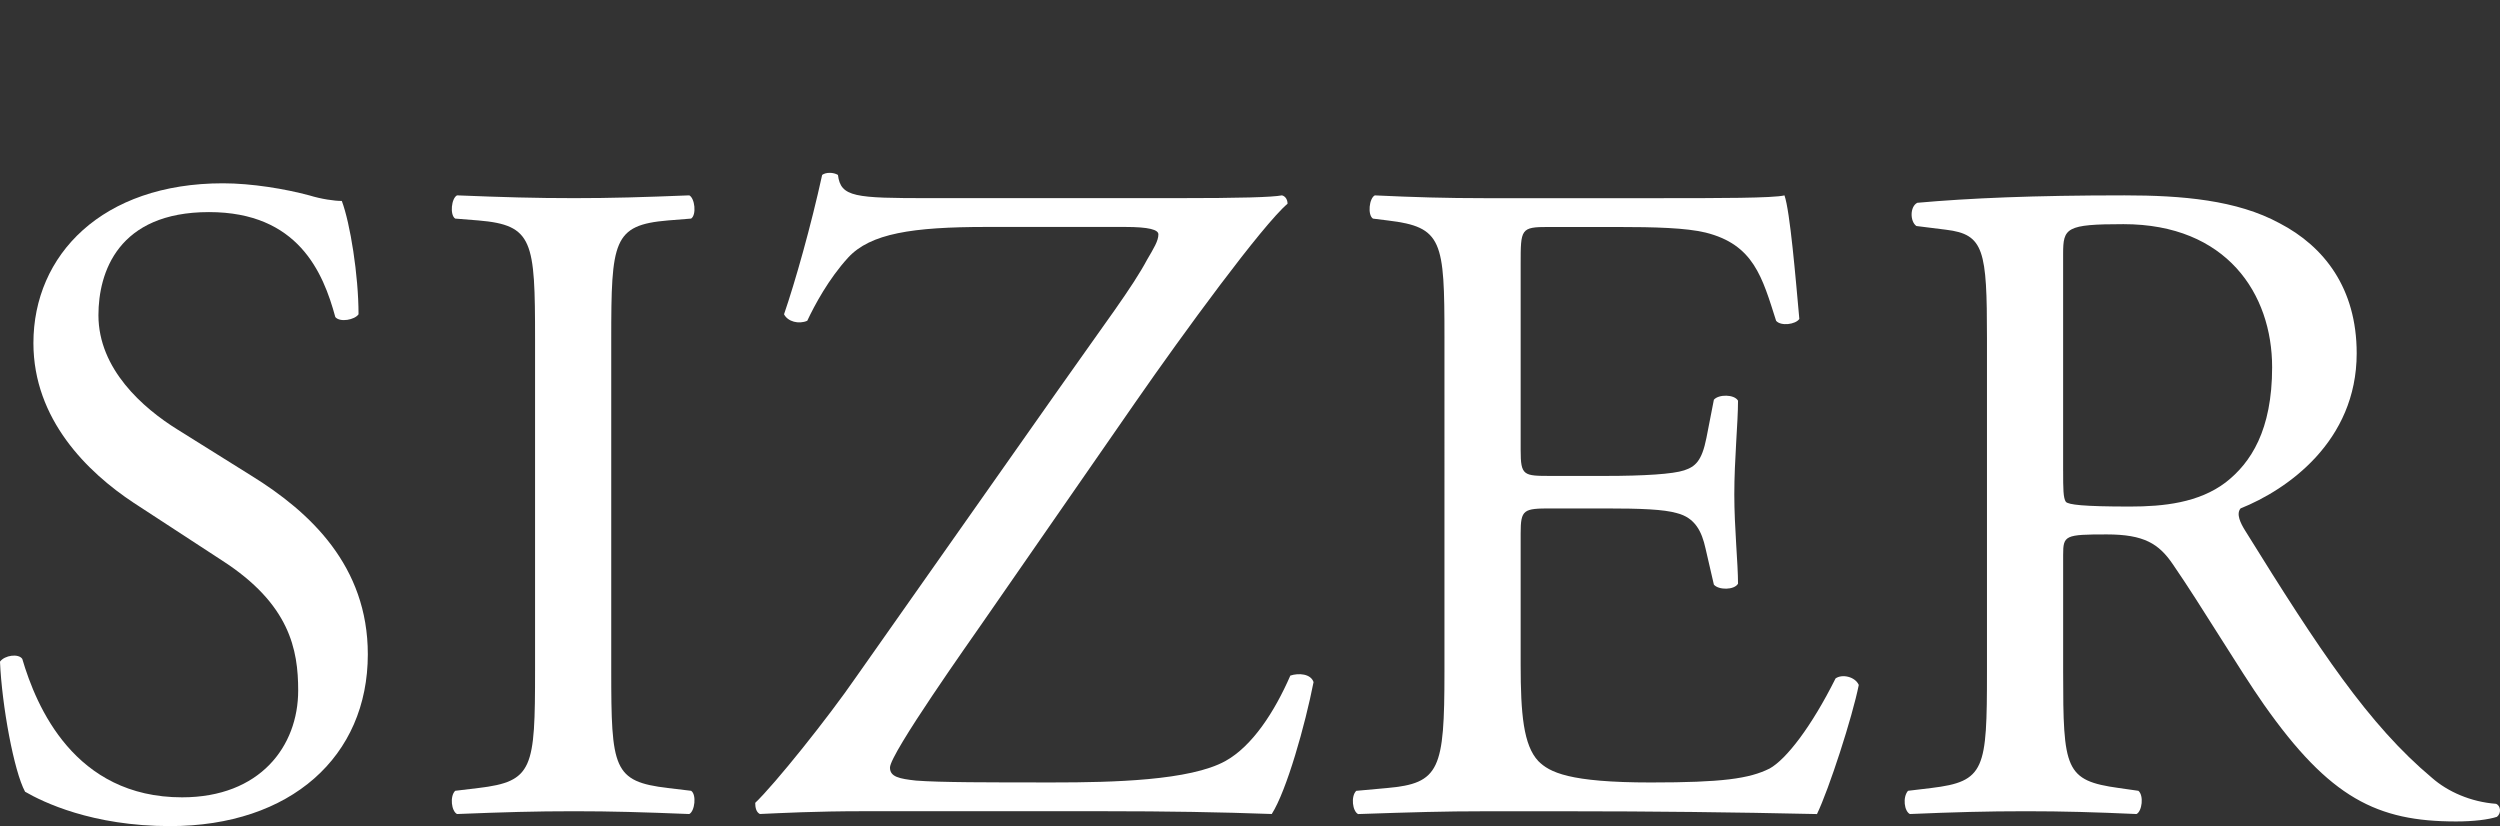 <?xml version="1.0" encoding="utf-8"?>
<!-- Generator: Adobe Illustrator 12.0.0, SVG Export Plug-In . SVG Version: 6.00 Build 51448)  -->
<!DOCTYPE svg PUBLIC "-//W3C//DTD SVG 1.1//EN" "http://www.w3.org/Graphics/SVG/1.1/DTD/svg11.dtd">
<svg  version="1.1" id="Layer_1" xmlns="http://www.w3.org/2000/svg" xmlns:xlink="http://www.w3.org/1999/xlink" width="96.886" height="32.015"
	 viewBox="0 0 96.886 32.015" overflow="visible" enable-background="new 0 0 96.886 32.015" xml:space="preserve">
<rect x="0" y="0" width="96.886" height="32.015" fill="#333333" stroke="none"/>
<g>
	<path fill="#FFFFFF" d="M6.588,32.015c-3.023,0-4.932-0.936-5.616-1.332c-0.432-0.792-0.9-3.348-0.972-5.04
		c0.18-0.252,0.72-0.324,0.864-0.107c0.54,1.836,2.016,5.364,6.192,5.364c3.024,0,4.5-1.98,4.5-4.14c0-1.584-0.324-3.348-2.952-5.04
		l-3.42-2.232c-1.8-1.188-3.889-3.24-3.889-6.192c0-3.42,2.664-6.192,7.344-6.192c1.116,0,2.412,0.216,3.348,0.468
		c0.468,0.144,0.972,0.216,1.26,0.216c0.324,0.864,0.648,2.88,0.648,4.392c-0.145,0.216-0.72,0.324-0.9,0.108
		c-0.468-1.729-1.44-4.068-4.896-4.068c-3.528,0-4.284,2.34-4.284,3.996c0,2.088,1.728,3.6,3.06,4.428l2.88,1.8
		c2.268,1.404,4.5,3.492,4.5,6.912C14.256,29.315,11.269,32.015,6.588,32.015z"/>
	<path fill="#FFFFFF" d="M20.736,13.151c0-3.816-0.072-4.428-2.196-4.608l-0.9-0.072c-0.216-0.144-0.144-0.792,0.072-0.9
		c1.8,0.072,3.024,0.108,4.536,0.108c1.44,0,2.664-0.036,4.464-0.108c0.216,0.108,0.288,0.756,0.072,0.9l-0.9,0.072
		c-2.124,0.18-2.196,0.792-2.196,4.608v12.816c0,3.816,0.072,4.32,2.196,4.572l0.9,0.108c0.216,0.144,0.144,0.792-0.072,0.9
		c-1.8-0.072-3.023-0.108-4.464-0.108c-1.512,0-2.736,0.036-4.536,0.108c-0.216-0.108-0.288-0.684-0.072-0.9l0.9-0.108
		c2.124-0.252,2.196-0.756,2.196-4.572V13.151z"/>
	<path fill="#FFFFFF" d="M40.968,15.167c1.872-2.664,2.916-4.032,3.492-5.112c0.252-0.432,0.433-0.72,0.433-0.972
		c0-0.18-0.36-0.288-1.296-0.288h-5.364c-2.88,0-4.5,0.252-5.364,1.188c-0.756,0.828-1.296,1.836-1.584,2.448
		c-0.324,0.144-0.756,0.036-0.9-0.252c0.433-1.26,1.044-3.42,1.477-5.4c0.144-0.108,0.432-0.108,0.612,0
		c0.108,0.864,0.648,0.9,3.564,0.9h9.504c2.592,0,3.744-0.036,4.14-0.108c0.144,0.036,0.216,0.18,0.216,0.324
		c-0.972,0.828-4.032,5.004-5.904,7.704l-5.94,8.568c-0.396,0.576-3.564,5.04-3.564,5.58c0,0.36,0.36,0.432,1.008,0.504
		c0.936,0.072,2.808,0.072,5.328,0.072c2.304,0,5.292-0.072,6.66-0.828c1.044-0.576,1.908-1.908,2.52-3.313
		c0.324-0.107,0.792-0.072,0.9,0.252c-0.324,1.656-1.044,4.212-1.62,5.112c-1.98-0.072-4.032-0.108-6.552-0.108H33.48
		c-1.908,0-3.204,0.072-4.032,0.108c-0.144-0.072-0.18-0.252-0.18-0.432c0.756-0.72,2.808-3.276,3.924-4.896L40.968,15.167z"/>
	<path fill="#FFFFFF" d="M55.979,13.08c0-3.744-0.071-4.284-2.195-4.536l-0.576-0.072c-0.216-0.144-0.145-0.792,0.072-0.9
		c1.548,0.072,2.772,0.108,4.248,0.108h6.768c2.304,0,4.428,0,4.86-0.108c0.216,0.612,0.432,3.204,0.576,4.788
		c-0.144,0.216-0.72,0.288-0.9,0.072c-0.54-1.692-0.864-2.952-2.736-3.42c-0.756-0.18-1.908-0.216-3.492-0.216h-2.592
		c-1.08,0-1.08,0.072-1.08,1.44v7.2c0,1.008,0.108,1.008,1.188,1.008h2.088c1.512,0,2.628-0.072,3.06-0.216
		c0.433-0.144,0.685-0.359,0.864-1.26l0.288-1.476c0.18-0.216,0.792-0.216,0.936,0.036c0,0.864-0.144,2.268-0.144,3.636
		c0,1.296,0.144,2.664,0.144,3.456c-0.144,0.252-0.756,0.252-0.936,0.036l-0.324-1.404c-0.144-0.648-0.396-1.188-1.116-1.368
		c-0.504-0.144-1.368-0.18-2.772-0.18H60.12c-1.08,0-1.188,0.036-1.188,0.972v5.076c0,1.908,0.108,3.132,0.685,3.744
		c0.432,0.432,1.188,0.828,4.355,0.828c2.772,0,3.816-0.145,4.608-0.54c0.648-0.36,1.62-1.62,2.556-3.492
		c0.252-0.18,0.756-0.072,0.9,0.252c-0.252,1.26-1.152,4.032-1.62,5.004c-3.24-0.072-6.444-0.108-9.648-0.108h-3.24
		c-1.548,0-2.772,0.036-4.896,0.108c-0.216-0.108-0.288-0.684-0.072-0.9l1.188-0.108c2.052-0.18,2.231-0.72,2.231-4.5V13.08z"/>
	<path fill="#FFFFFF" d="M77.004,13.115c0-3.42-0.108-4.032-1.584-4.212l-1.152-0.144c-0.252-0.18-0.252-0.756,0.036-0.9
		c2.016-0.18,4.5-0.288,8.028-0.288c2.231,0,4.355,0.18,6.012,1.08c1.728,0.9,2.988,2.52,2.988,5.04c0,3.42-2.7,5.292-4.5,6.012
		c-0.18,0.216,0,0.576,0.18,0.864c2.88,4.644,4.788,7.524,7.236,9.576c0.612,0.54,1.512,0.936,2.484,1.008
		c0.18,0.072,0.216,0.36,0.036,0.504c-0.324,0.107-0.899,0.18-1.584,0.18c-3.06,0-4.896-0.9-7.452-4.536
		c-0.936-1.332-2.412-3.816-3.528-5.436c-0.54-0.792-1.116-1.152-2.557-1.152c-1.62,0-1.691,0.036-1.691,0.792v4.536
		c0,3.78,0.072,4.212,2.16,4.5l0.756,0.108c0.216,0.18,0.144,0.792-0.072,0.9c-1.62-0.072-2.844-0.108-4.284-0.108
		c-1.512,0-2.808,0.036-4.5,0.108c-0.216-0.108-0.288-0.648-0.072-0.9l0.9-0.108c2.088-0.252,2.16-0.72,2.16-4.5V13.115z
		 M79.956,18.263c0,0.648,0,1.044,0.107,1.188c0.108,0.107,0.648,0.18,2.484,0.18c1.296,0,2.664-0.144,3.708-0.936
		c0.972-0.756,1.8-2.016,1.8-4.464c0-2.844-1.764-5.544-5.76-5.544c-2.232,0-2.34,0.145-2.34,1.152V18.263z"/>
</g>
<line fill="none" x1="49.09" y1="0" x2="67.674" y2="0"/>
</svg>
